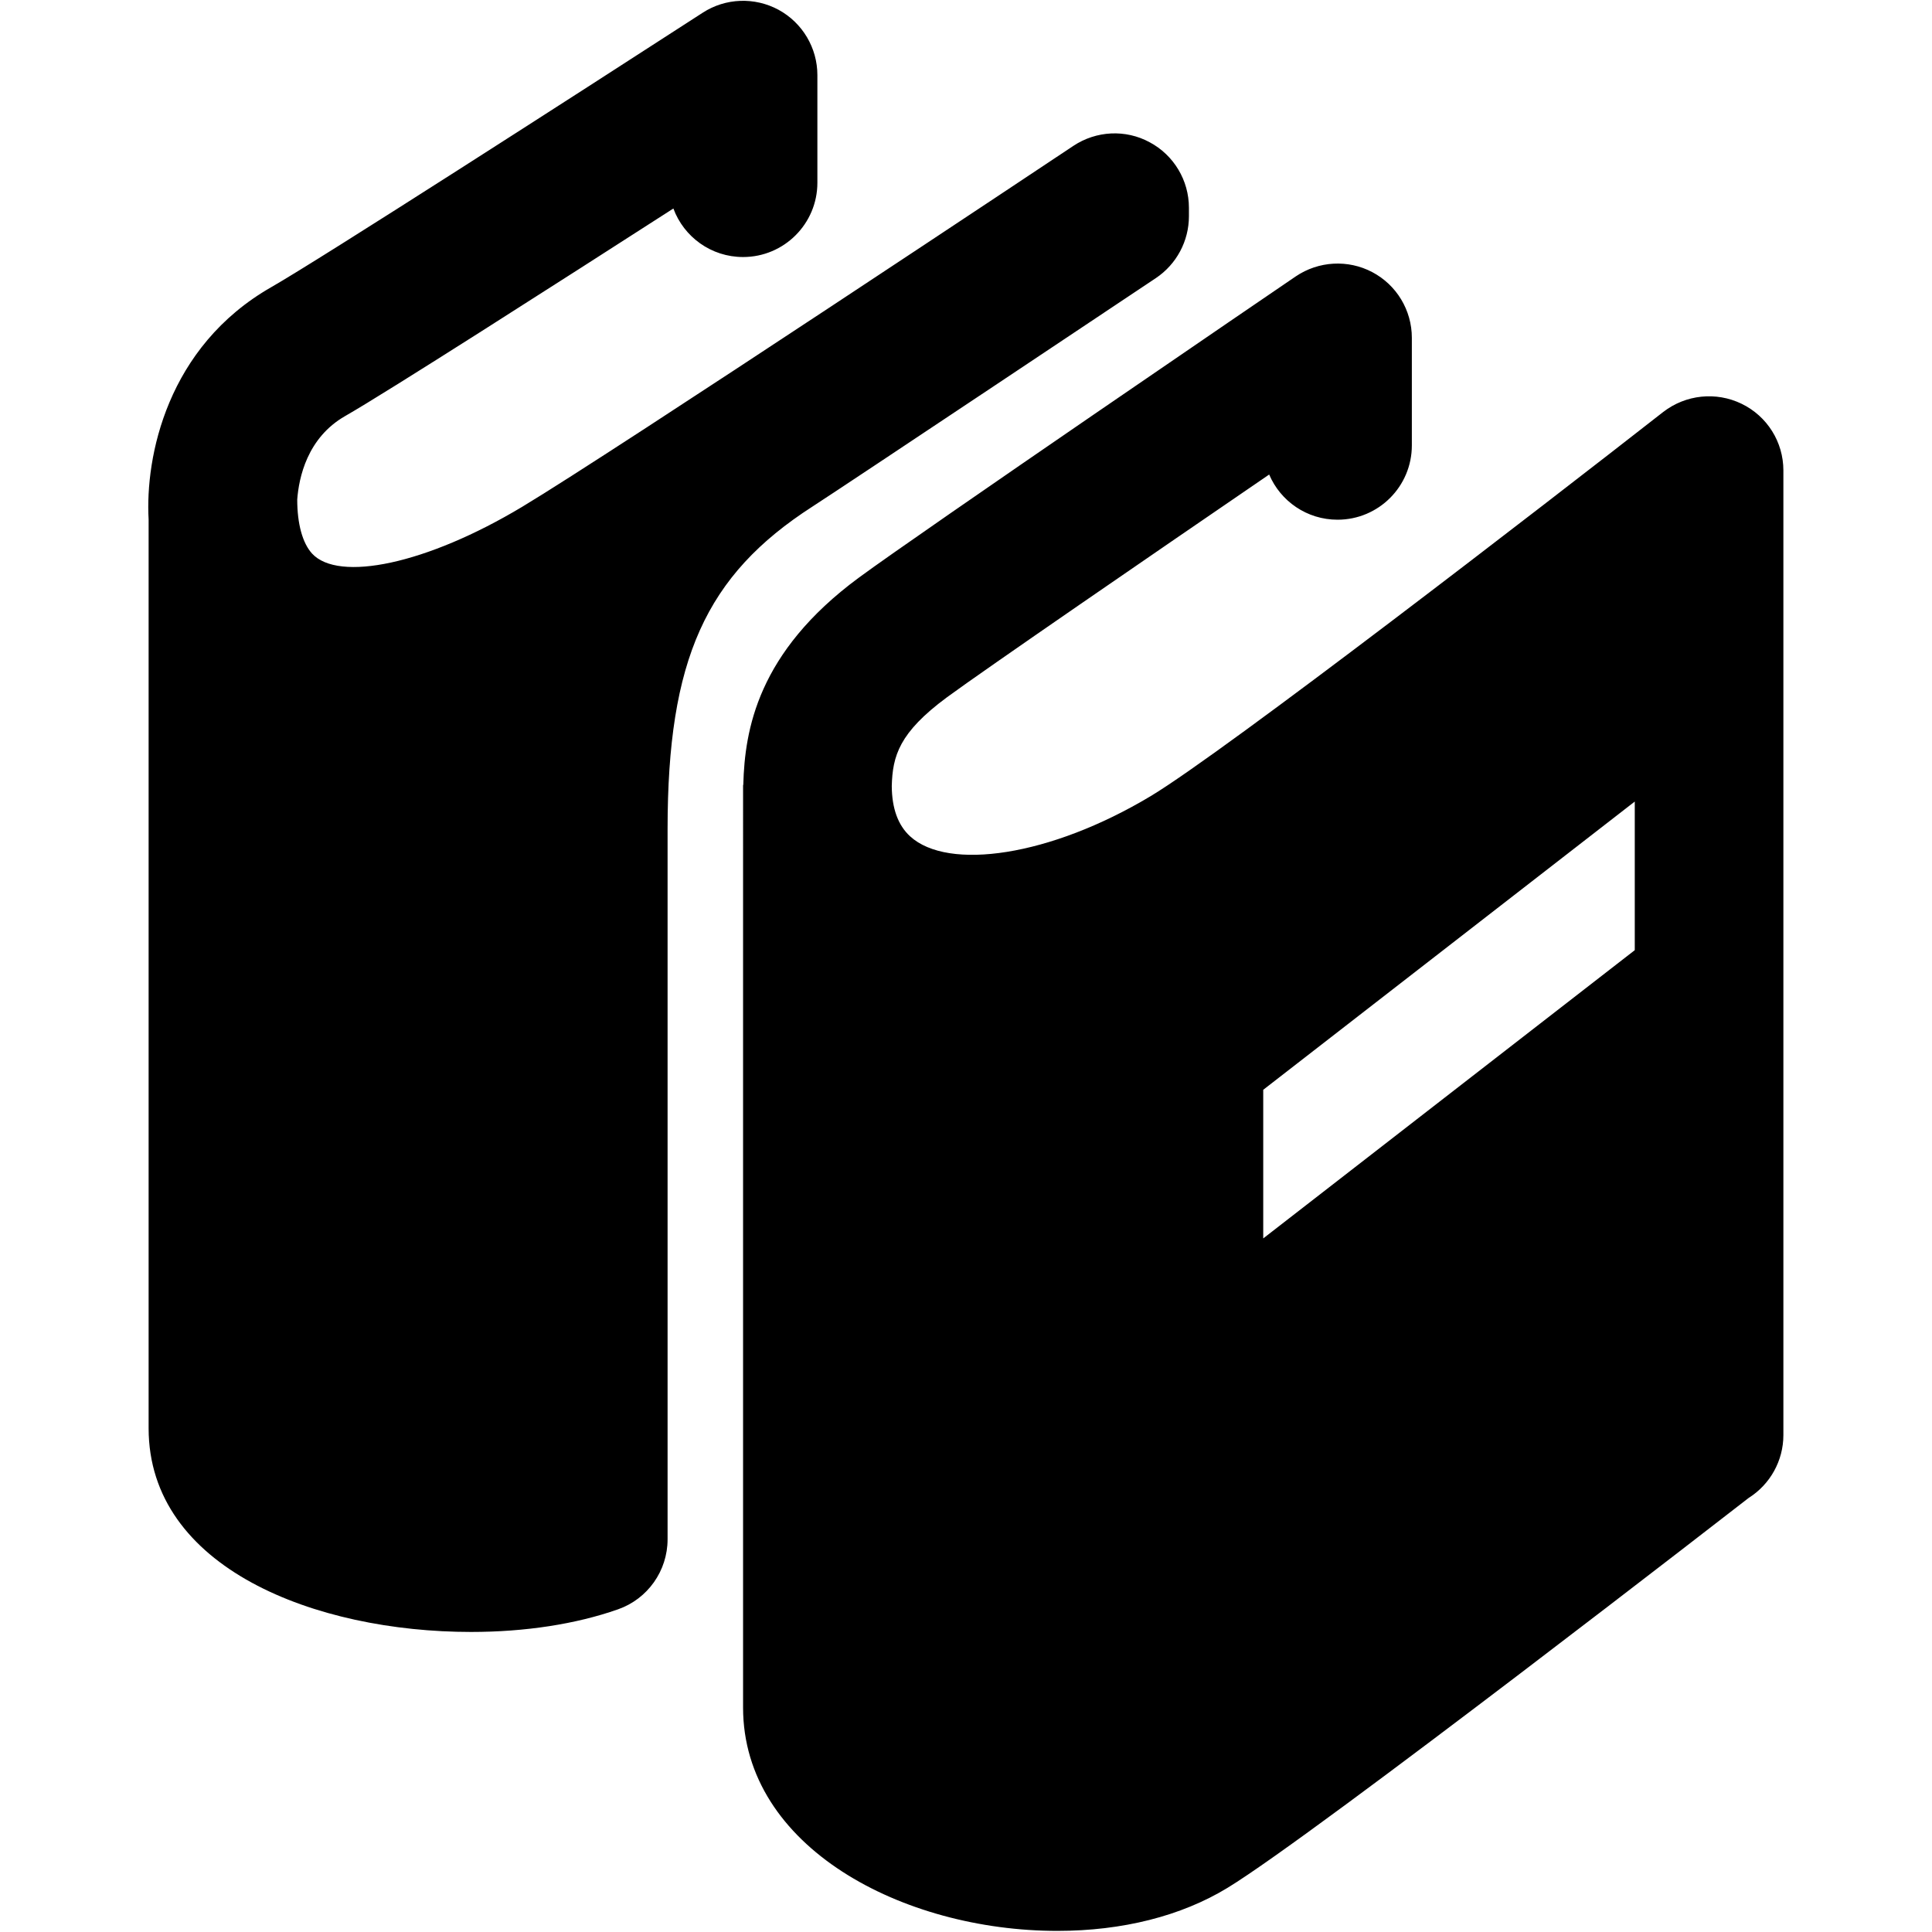 <?xml version="1.0" encoding="utf-8"?>
<!-- Generator: Adobe Illustrator 17.0.0, SVG Export Plug-In . SVG Version: 6.00 Build 0)  -->
<!DOCTYPE svg PUBLIC "-//W3C//DTD SVG 1.1//EN" "http://www.w3.org/Graphics/SVG/1.1/DTD/svg11.dtd">
<svg version="1.1" id="Layer_1" xmlns="http://www.w3.org/2000/svg" xmlns:xlink="http://www.w3.org/1999/xlink" x="0px" y="0px"
	 width="26px" height="26px" viewBox="0 0 26 26" enable-background="new 0 0 26 26" xml:space="preserve">
<path d="M8.984,11.157v9.558c0,0.425-0.268,0.803-0.668,0.943c-0.566,0.199-1.249,0.304-1.976,0.304c0,0,0,0,0,0
	C4.249,21.962,2,21.104,2,19.22V6.99C1.953,6.15,2.246,4.666,3.653,3.863C4.306,3.49,7.735,1.285,9.457,0.171
	c0.307-0.199,0.699-0.213,1.021-0.039C10.8,0.308,11,0.645,11,1.011v1.448c0,0.552-0.448,1-1,1c-0.43,0-0.797-0.271-0.938-0.653
	c-1.556,1-3.848,2.468-4.417,2.793C4.133,5.892,4.022,6.43,4,6.722C4,7.05,4.071,7.308,4.199,7.449
	C4.554,7.836,5.737,7.595,7.028,6.82c1.24-0.744,7.356-4.816,7.417-4.857c0.309-0.205,0.703-0.224,1.026-0.049
	C15.797,2.088,16,2.427,16,2.796V2.91c0,0.334-0.167,0.646-0.444,0.832c0,0-4.246,2.834-4.622,3.075
	C9.495,7.743,8.984,8.879,8.984,11.157z M24,6.331v12.982c0,0.343-0.177,0.663-0.468,0.846c0,0-5.83,4.528-7.013,5.247
	c-0.622,0.379-1.414,0.579-2.289,0.579c-2.079,0-4.23-1.125-4.23-3.006V10.863V10.57c0-0.004,0.003-0.008,0.003-0.013
	c0.02-0.732,0.191-1.777,1.552-2.781c0.816-0.602,5.676-3.916,5.882-4.056c0.307-0.208,0.704-0.23,1.03-0.058
	C18.795,3.835,19,4.175,19,4.546v1.448c0,0.552-0.447,1-1,1c-0.413,0-0.768-0.25-0.92-0.608c-1.551,1.061-3.828,2.624-4.338,2.999
	c-0.644,0.476-0.73,0.79-0.741,1.193c0.002,0.299,0.083,0.527,0.247,0.677c0.51,0.467,1.883,0.271,3.237-0.541
	c1.002-0.602,5.32-3.936,6.898-5.17c0.303-0.234,0.711-0.277,1.055-0.11S24,5.948,24,6.331z M22,10.787l-5,3.879v2l5-3.879V10.787z"
	/>
</svg>
